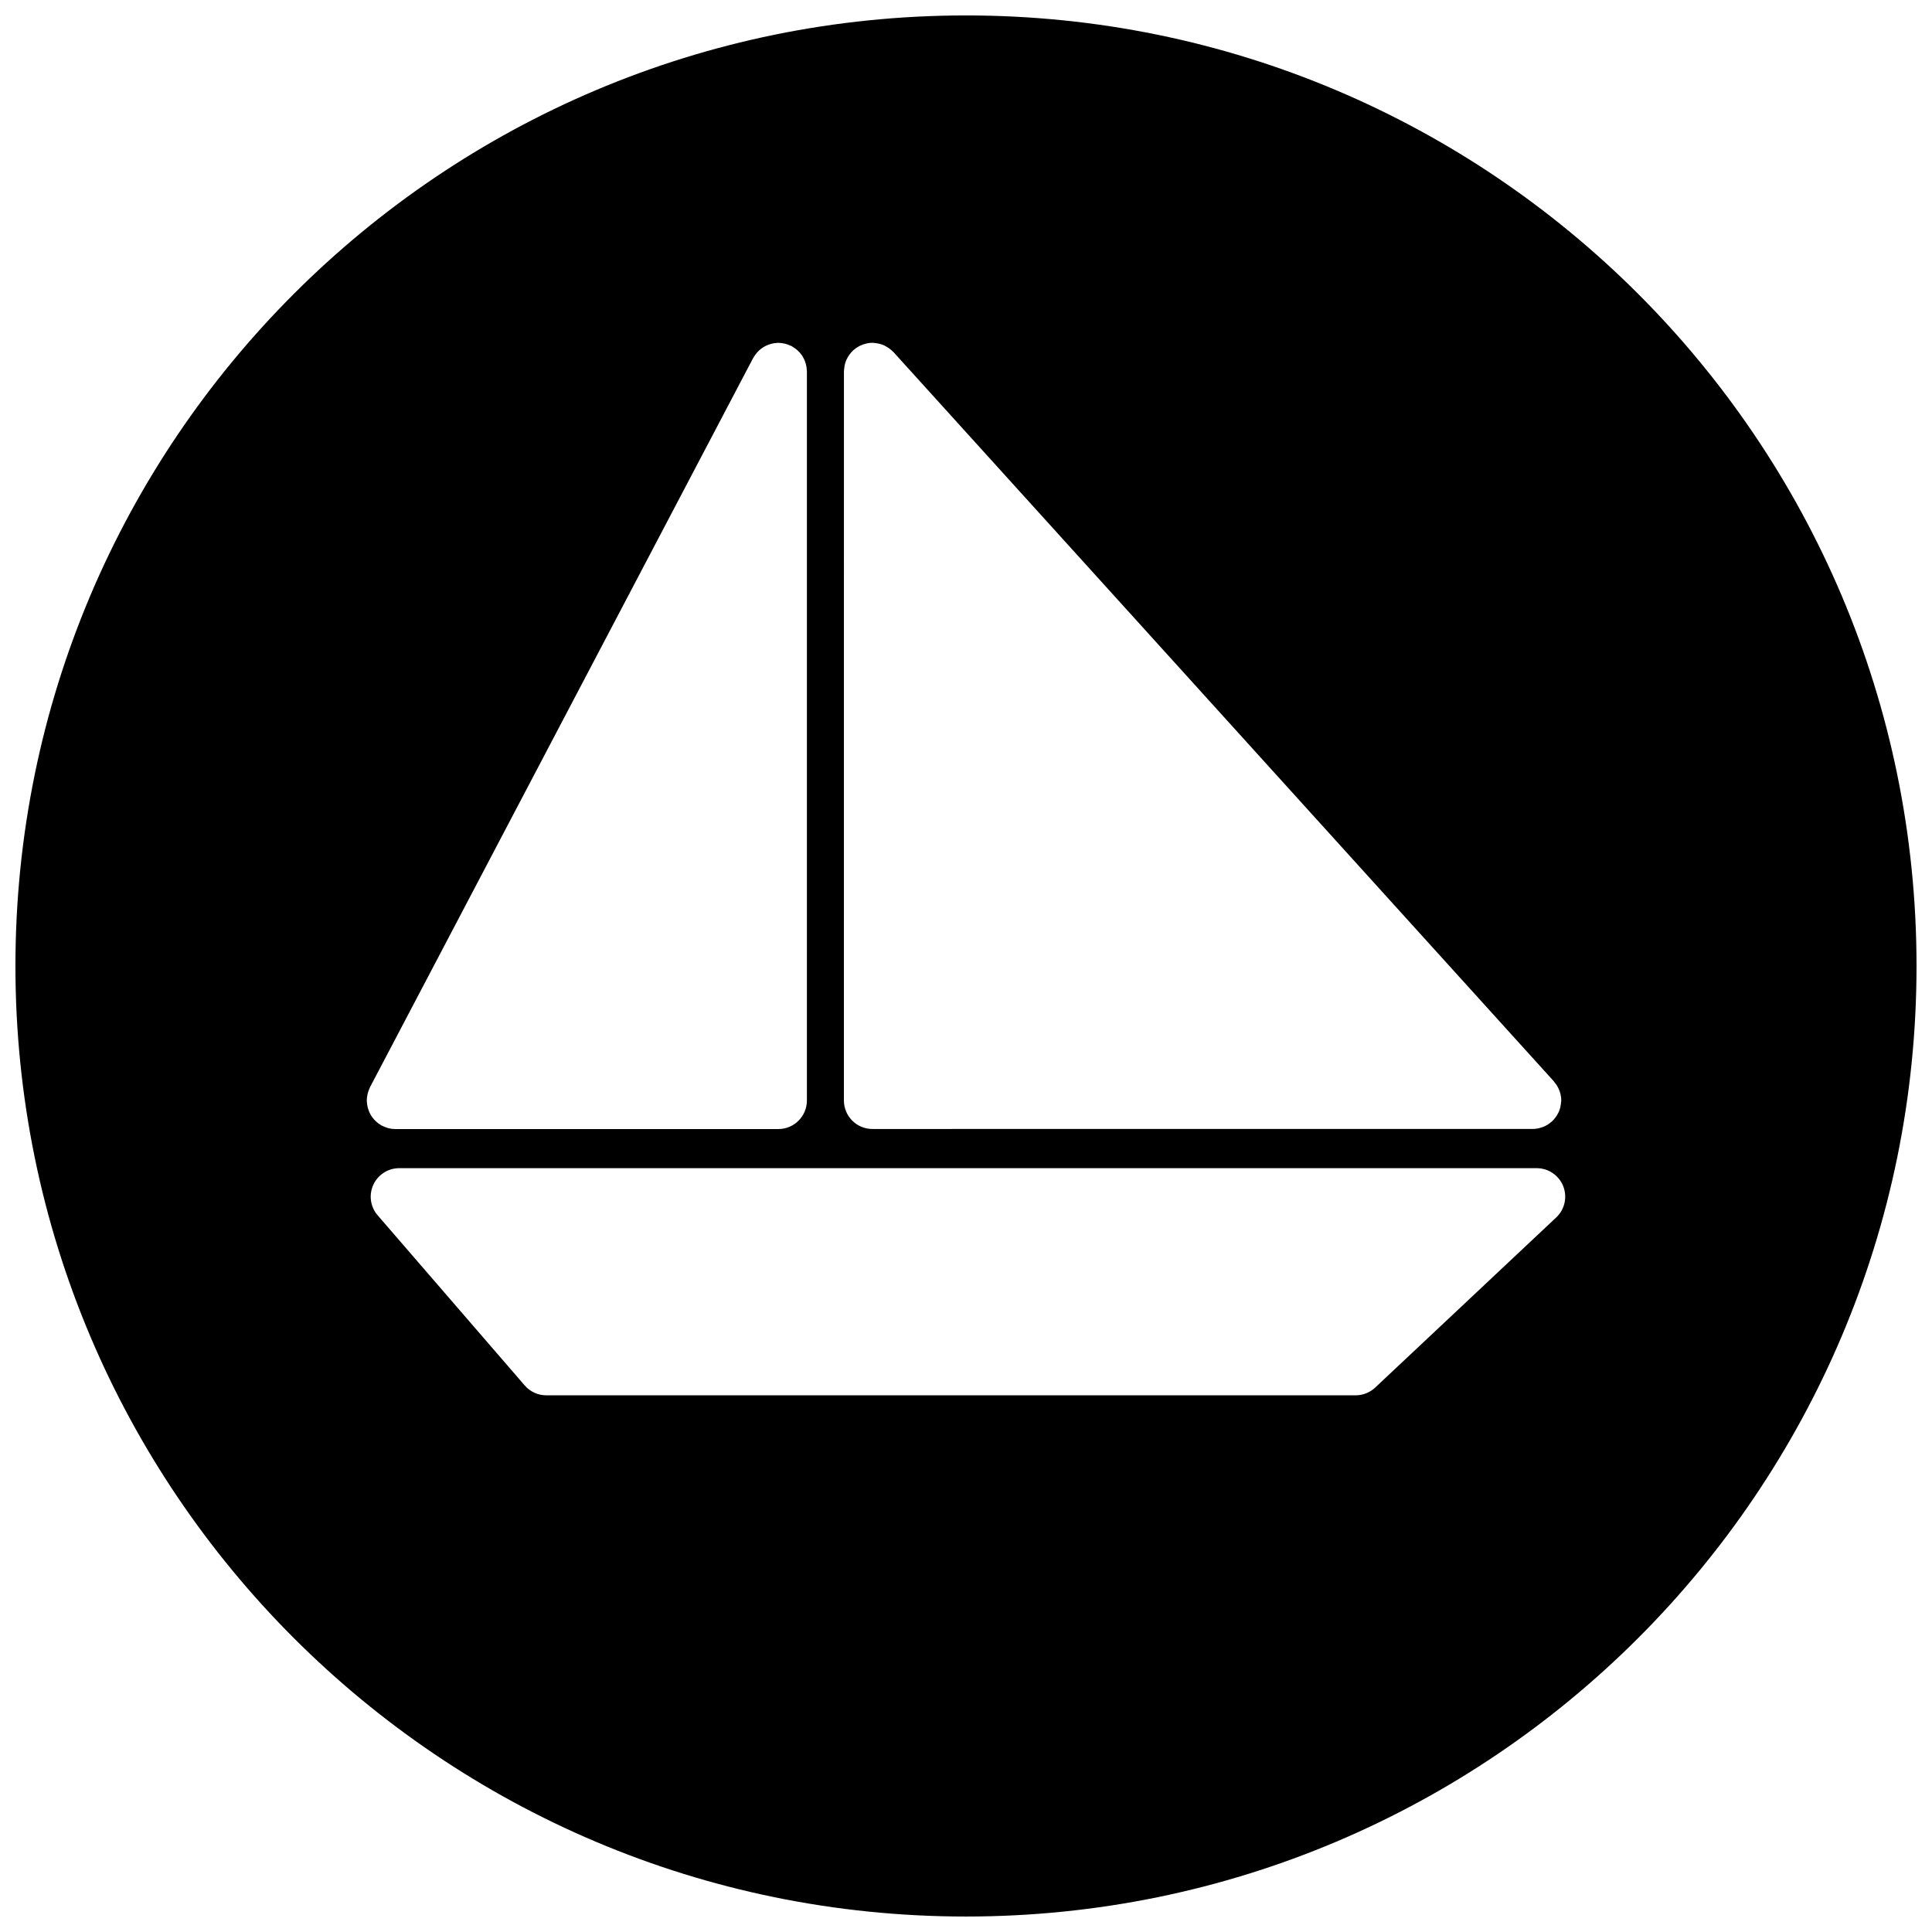 <?xml version="1.0" encoding="UTF-8"?>
<!-- Uploaded to: ICON Repo, www.svgrepo.com, Generator: ICON Repo Mixer Tools -->
<svg width="800px" height="800px" version="1.1" viewBox="144 144 512 512" xmlns="http://www.w3.org/2000/svg">
 <defs>
  <clipPath id="a">
   <path d="m148.09 148.09h503.81v503.81h-503.81z"/>
  </clipPath>
 </defs>
 <g clip-path="url(#a)">
  <path d="m400 148.09c-139.12 0-251.91 112.79-251.91 251.91 0 139.11 112.79 251.9 251.91 251.9s251.9-112.79 251.9-251.9c0-139.12-112.78-251.91-251.9-251.91zm-32.348 94.312c0-0.094 0.023-0.164 0.023-0.254 0.008-0.109 0.023-0.211 0.031-0.316 0.07-0.898 0.27-1.758 0.629-2.535 0.031-0.07 0.078-0.141 0.109-0.203 0.41-0.836 0.961-1.582 1.629-2.211 0.031-0.023 0.039-0.062 0.062-0.086 0.047-0.039 0.102-0.055 0.148-0.086 0.676-0.59 1.449-1.055 2.301-1.371 0.117-0.039 0.227-0.07 0.34-0.109 0.723-0.234 1.473-0.387 2.277-0.387 0.086 0 0.164 0.023 0.246 0.023 0.117 0.008 0.227 0.023 0.34 0.039 0.891 0.07 1.742 0.27 2.512 0.621 0.078 0.031 0.148 0.086 0.227 0.125 0.82 0.41 1.566 0.961 2.195 1.621 0.023 0.031 0.062 0.039 0.086 0.062l174.98 193.23c0.047 0.055 0.055 0.117 0.102 0.164 0.59 0.676 1.055 1.434 1.363 2.285 0.039 0.117 0.07 0.227 0.117 0.332 0.227 0.73 0.395 1.48 0.379 2.277 0 0.094-0.016 0.164-0.016 0.254-0.016 0.109-0.031 0.211-0.047 0.316-0.07 0.891-0.262 1.75-0.613 2.519-0.031 0.086-0.086 0.148-0.125 0.227-0.402 0.82-0.945 1.566-1.613 2.188-0.031 0.031-0.039 0.07-0.07 0.102-0.062 0.047-0.133 0.055-0.18 0.109-0.637 0.543-1.348 1-2.141 1.309-0.094 0.039-0.18 0.055-0.27 0.086-0.781 0.277-1.605 0.457-2.481 0.457l-174.99 0.004c-4.18 0-7.559-3.387-7.559-7.559zm-125.69 196.51c-0.109-0.227-0.203-0.457-0.285-0.691-0.086-0.227-0.164-0.465-0.219-0.699-0.055-0.227-0.109-0.465-0.148-0.707-0.039-0.262-0.07-0.527-0.078-0.805-0.008-0.125-0.039-0.242-0.039-0.379 0-0.102 0.023-0.188 0.023-0.285 0.008-0.277 0.039-0.543 0.086-0.805 0.031-0.242 0.078-0.48 0.133-0.715 0.055-0.227 0.133-0.457 0.211-0.691 0.094-0.246 0.188-0.496 0.301-0.742 0.039-0.094 0.07-0.188 0.109-0.277l101.54-193.24c0.062-0.109 0.141-0.203 0.211-0.309 0.141-0.242 0.285-0.473 0.457-0.691 0.141-0.188 0.285-0.363 0.441-0.535 0.164-0.18 0.332-0.355 0.52-0.52 0.18-0.164 0.363-0.316 0.566-0.465s0.395-0.277 0.598-0.402c0.211-0.125 0.426-0.242 0.645-0.348 0.219-0.102 0.434-0.195 0.66-0.27 0.242-0.094 0.48-0.164 0.73-0.227 0.219-0.055 0.434-0.102 0.645-0.141 0.285-0.039 0.566-0.07 0.852-0.086 0.125 0 0.234-0.031 0.348-0.031 0.094 0 0.18 0.023 0.27 0.023 0.285 0.008 0.566 0.039 0.852 0.086 0.227 0.039 0.457 0.07 0.676 0.133 0.234 0.055 0.465 0.133 0.691 0.211 0.262 0.094 0.512 0.195 0.758 0.309 0.094 0.039 0.18 0.062 0.27 0.109 0.109 0.062 0.203 0.141 0.309 0.211 0.242 0.141 0.473 0.285 0.699 0.457 0.188 0.141 0.363 0.285 0.535 0.441 0.188 0.164 0.355 0.332 0.527 0.52 0.164 0.18 0.324 0.363 0.465 0.559 0.156 0.188 0.285 0.395 0.41 0.605 0.125 0.211 0.234 0.418 0.34 0.637 0.117 0.219 0.203 0.449 0.285 0.684 0.086 0.227 0.156 0.457 0.219 0.691 0.055 0.234 0.109 0.465 0.148 0.699 0.047 0.27 0.062 0.535 0.078 0.805 0.008 0.125 0.039 0.246 0.039 0.371l-0.004 193.25c0 4.172-3.387 7.559-7.559 7.559h-101.54-0.039c-0.559-0.008-1.109-0.078-1.629-0.195-0.148-0.031-0.285-0.086-0.434-0.133-0.402-0.125-0.797-0.262-1.172-0.449-0.078-0.039-0.164-0.055-0.242-0.094-0.125-0.07-0.227-0.156-0.332-0.219-0.227-0.133-0.441-0.277-0.652-0.434-0.203-0.156-0.387-0.309-0.566-0.473-0.172-0.164-0.34-0.332-0.504-0.504-0.164-0.188-0.324-0.379-0.473-0.574-0.141-0.195-0.277-0.395-0.395-0.59-0.125-0.211-0.234-0.422-0.344-0.633zm314.45 27.727-47.977 45.086c-1.402 1.309-3.254 2.047-5.176 2.047h-214.49c-2.203 0-4.277-0.953-5.719-2.621l-38.965-45.078c-1.938-2.231-2.387-5.394-1.156-8.078 1.227-2.691 3.914-4.418 6.867-4.418h301.44c3.109 0 5.883 1.898 7.031 4.766 1.137 2.879 0.41 6.164-1.855 8.297z"/>
 </g>
</svg>